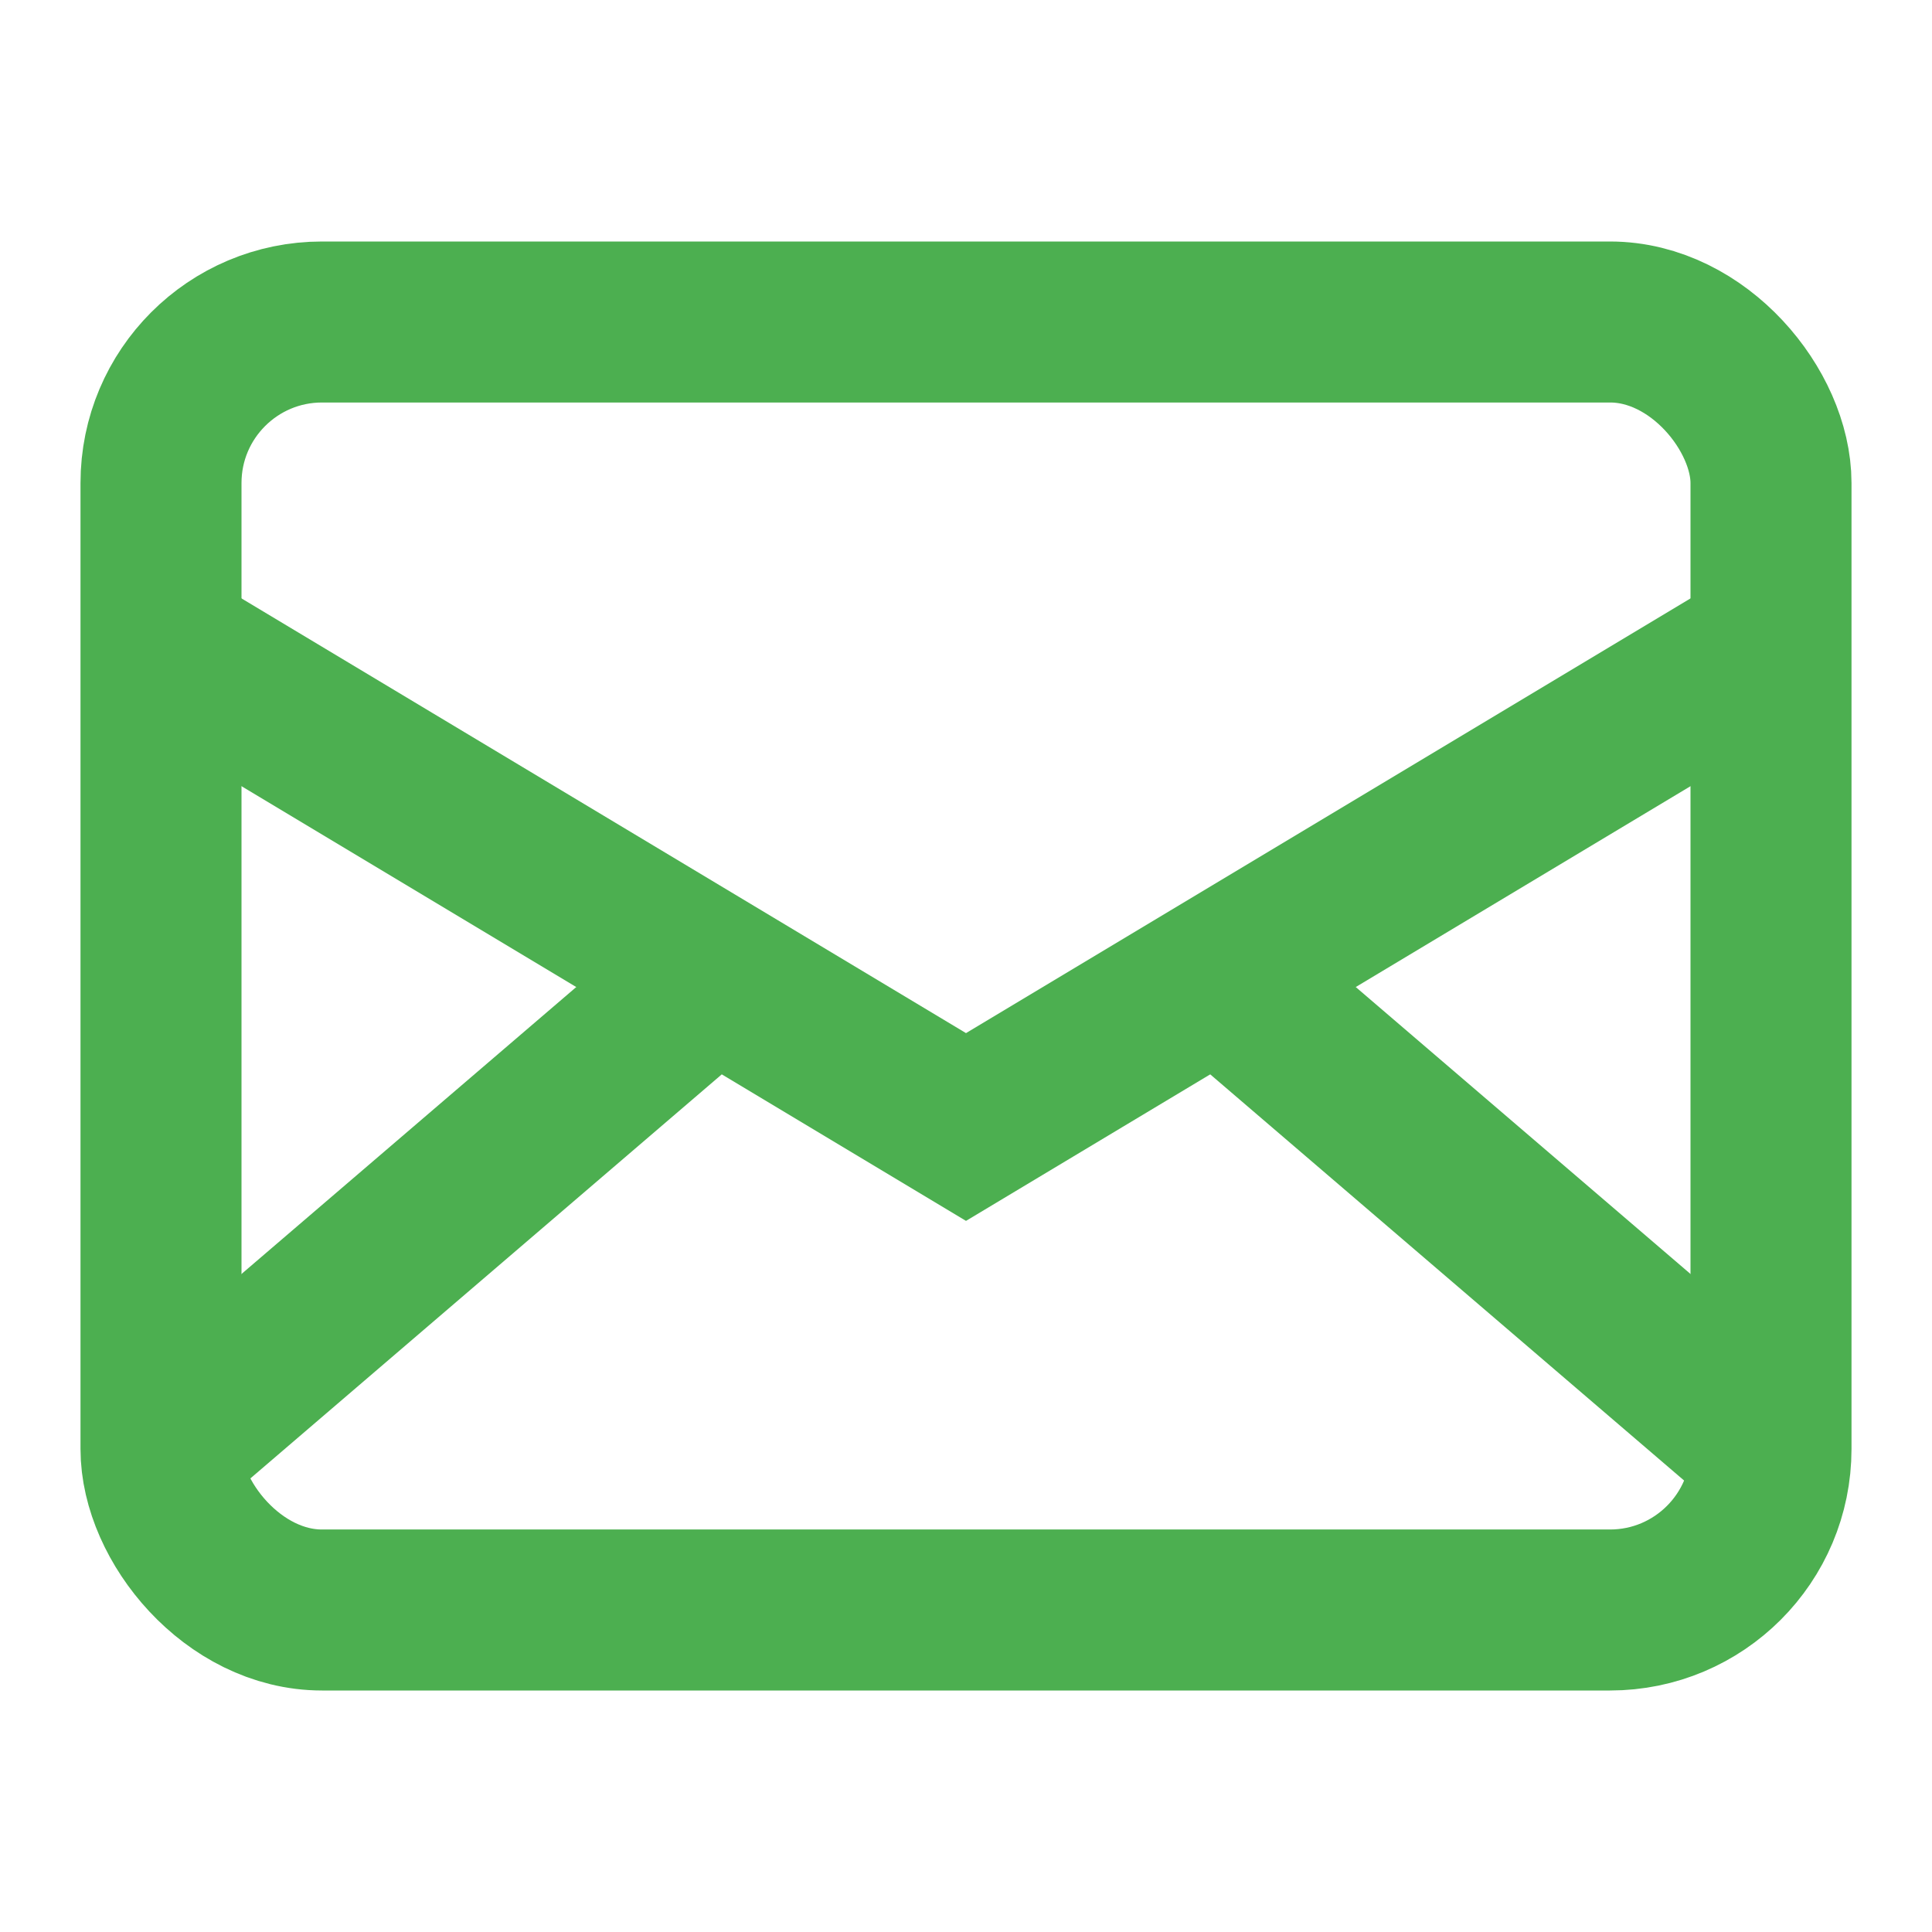 <svg width="24" height="24" viewBox="0 0 24 24" fill="none" xmlns="http://www.w3.org/2000/svg">
  <rect x="2" y="4" width="20" height="16" rx="2" stroke="#4CAF50" stroke-width="2"/>
  <path d="M2 8L12 14L22 8" stroke="#4CAF50" stroke-width="2"/>
  <path d="M2 18L9 12" stroke="#4CAF50" stroke-width="2"/>
  <path d="M22 18L15 12" stroke="#4CAF50" stroke-width="2"/>
</svg>
